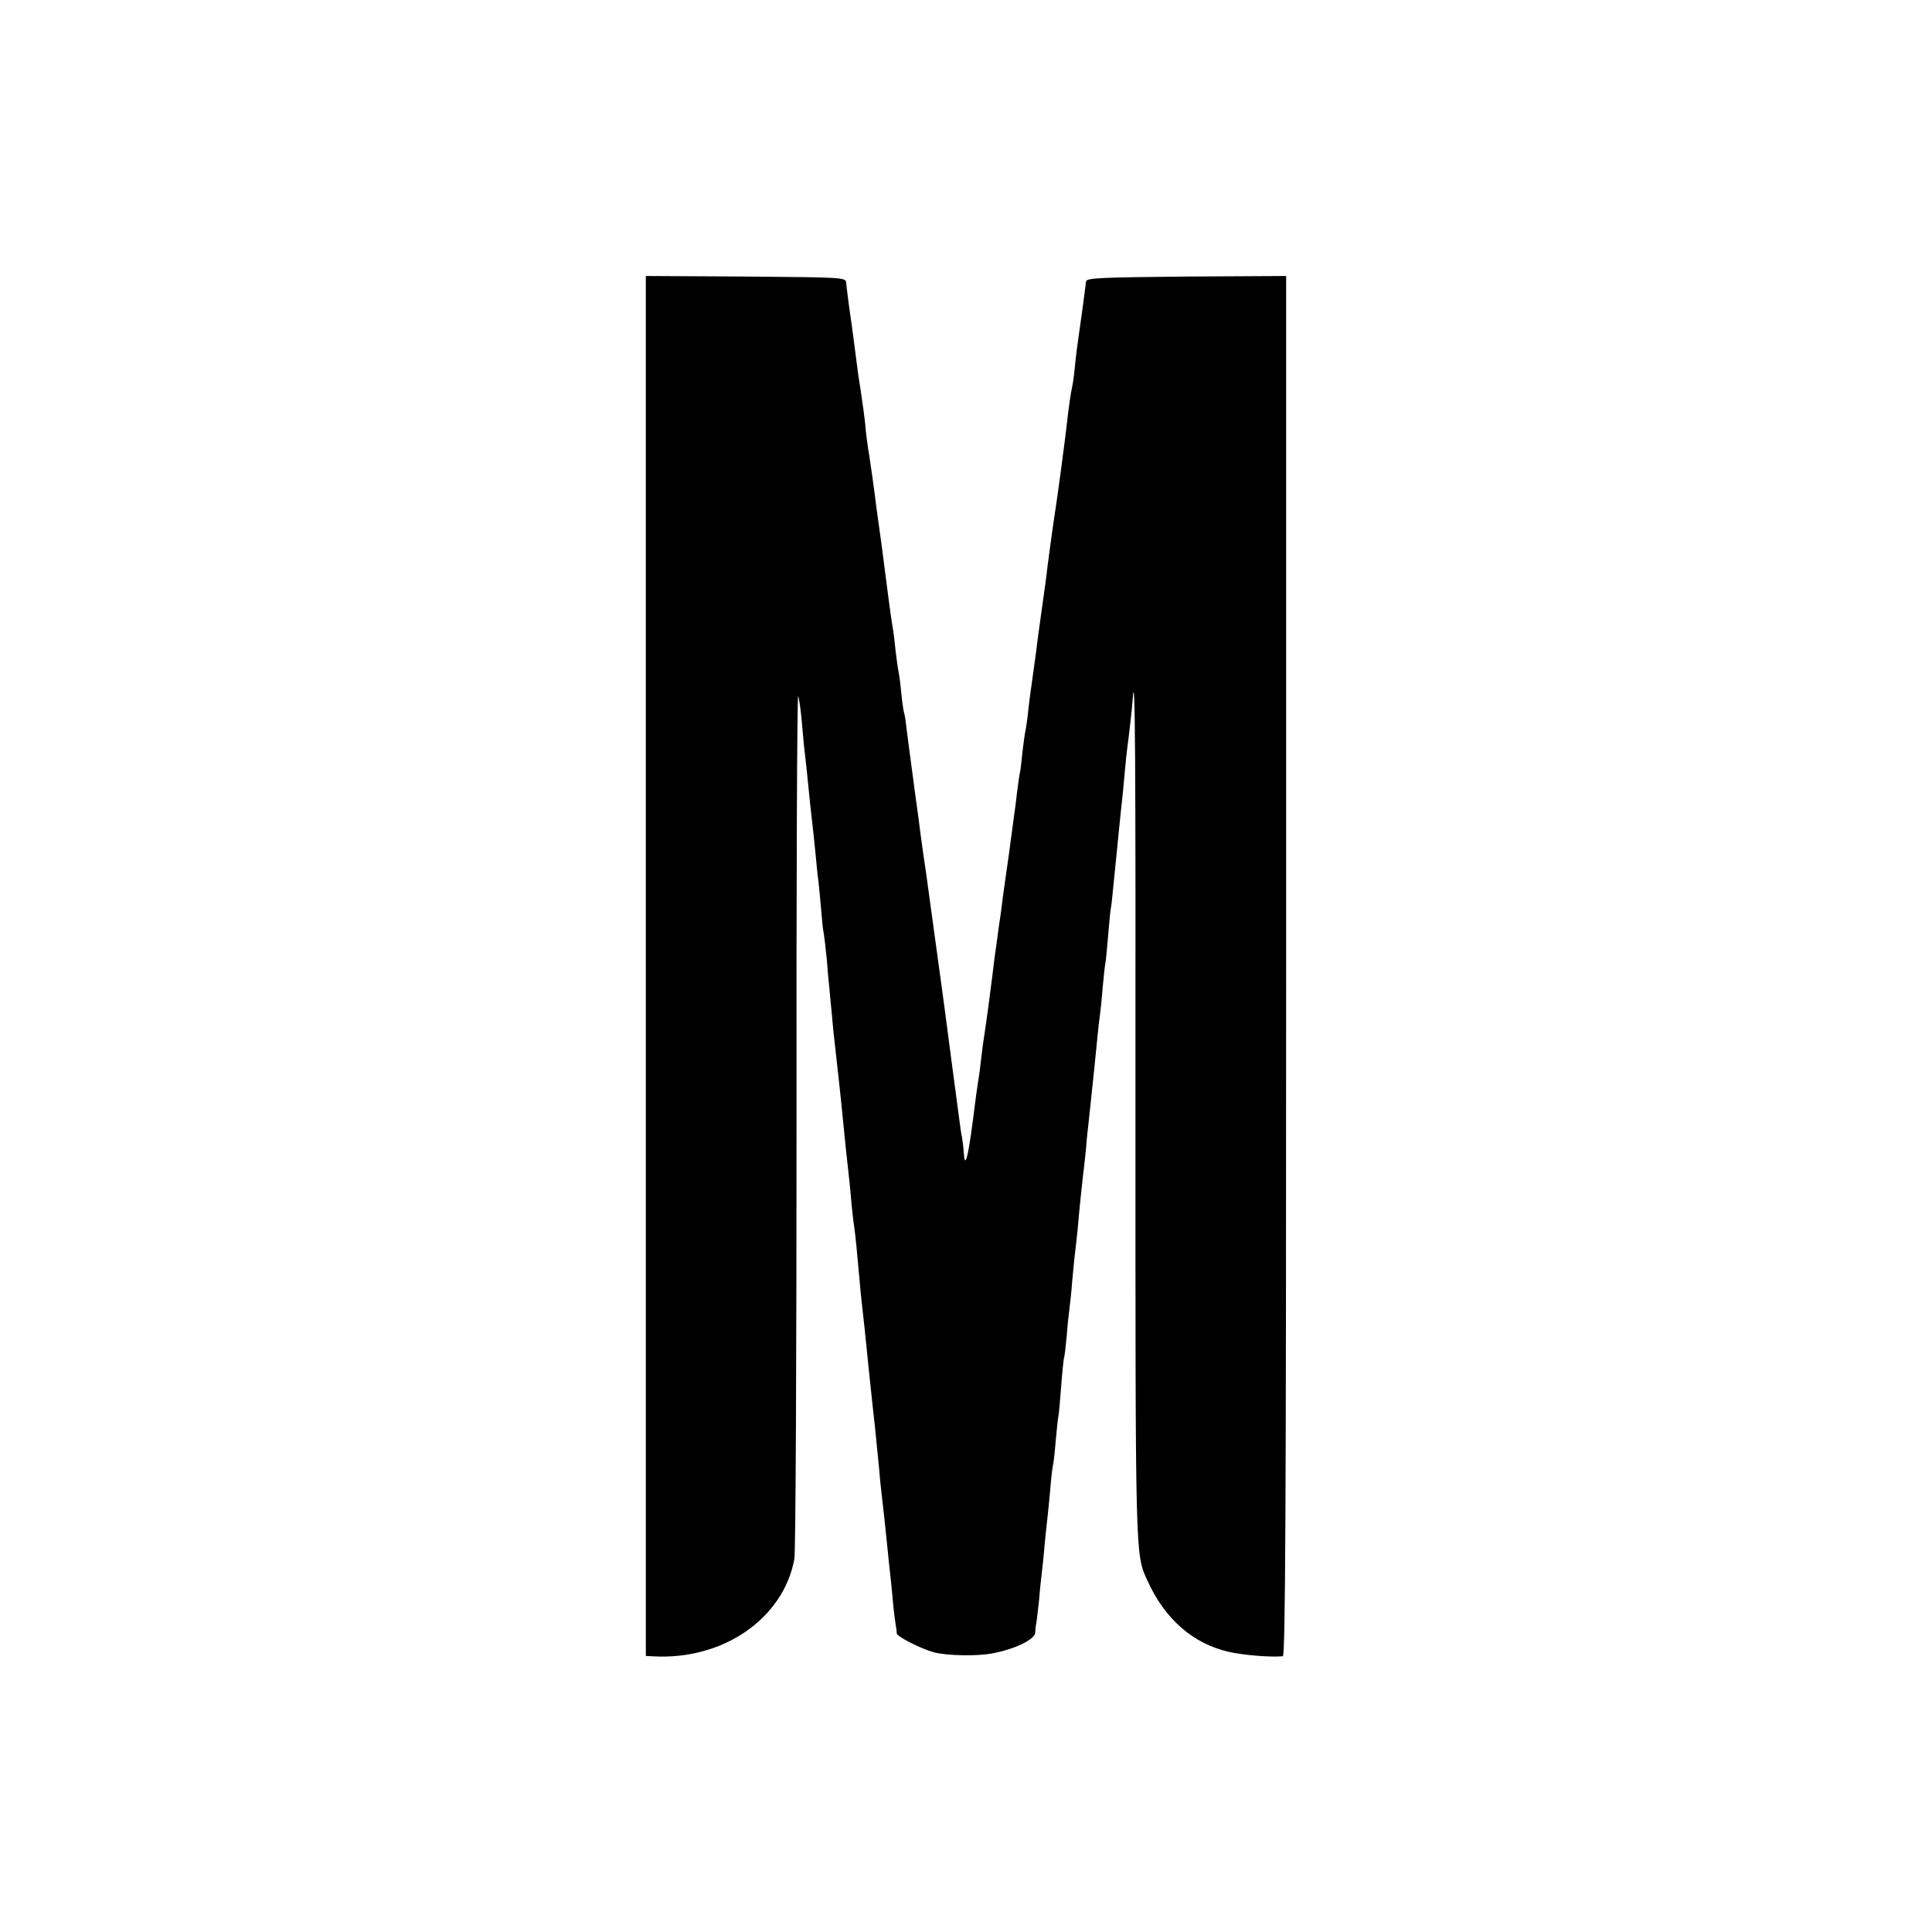 <?xml version="1.0" standalone="no"?>
<!DOCTYPE svg PUBLIC "-//W3C//DTD SVG 20010904//EN"
 "http://www.w3.org/TR/2001/REC-SVG-20010904/DTD/svg10.dtd">
<svg version="1.0" xmlns="http://www.w3.org/2000/svg"
 width="700pt" height="700pt" viewBox="0 0 700 700"
 preserveAspectRatio="xMidYMid meet">
<g transform="translate(0,700) scale(0.1,-0.1)"
fill="#000000" stroke="none">
<path d="M2340 3500 l0 -2500 23 -1 c254 -16 475 135 515 352 5 24 8 740 8
1591 -1 850 2 1541 6 1535 3 -5 9 -47 13 -91 4 -45 8 -92 10 -106 3 -23 7 -58
21 -200 3 -25 7 -61 9 -80 2 -19 7 -62 10 -95 3 -33 7 -76 10 -95 2 -19 7 -66
10 -104 3 -38 7 -79 10 -90 2 -12 7 -55 11 -96 3 -41 7 -86 9 -100 1 -14 5
-56 9 -95 3 -38 8 -88 11 -110 9 -81 21 -186 30 -280 3 -33 8 -78 10 -100 13
-116 16 -145 20 -195 3 -30 7 -68 10 -85 4 -26 12 -109 20 -200 1 -16 5 -57 9
-90 7 -61 10 -90 21 -200 7 -65 12 -118 19 -180 5 -40 12 -113 22 -215 2 -30
7 -71 9 -90 6 -49 13 -115 20 -185 3 -33 8 -76 10 -95 2 -19 7 -64 10 -100 3
-36 8 -74 10 -85 2 -11 4 -26 4 -33 1 -12 90 -57 136 -69 47 -12 154 -14 208
-4 83 15 157 51 158 76 0 11 2 27 4 35 1 8 6 47 10 85 3 39 8 83 10 100 2 16
7 61 10 100 4 38 8 81 10 95 2 14 6 59 10 100 3 41 8 82 10 90 2 8 7 49 10 90
4 41 8 82 10 90 2 8 6 58 10 110 4 52 9 97 10 100 2 3 6 39 10 80 3 41 8 86
10 100 2 14 7 59 10 100 4 41 8 86 10 100 2 14 6 54 10 90 6 72 14 147 20 200
3 19 7 60 10 90 2 30 7 75 10 100 8 74 15 142 20 190 8 80 16 164 20 190 2 14
7 59 10 100 4 41 8 82 10 90 2 8 6 53 10 100 4 47 8 92 10 100 2 8 6 49 10 90
12 117 12 121 20 200 4 41 9 89 11 105 2 17 6 59 9 95 3 36 8 79 10 95 5 35
17 140 19 172 9 125 11 -191 10 -1505 0 -1614 -1 -1592 43 -1688 63 -140 165
-229 295 -259 54 -12 148 -20 196 -16 9 1 12 508 12 2501 l0 2500 -362 -2
c-312 -3 -361 -5 -363 -18 -1 -8 -5 -40 -9 -70 -4 -30 -11 -82 -16 -115 -5
-33 -12 -87 -15 -120 -3 -33 -8 -67 -10 -75 -4 -15 -15 -90 -20 -140 -3 -30
-34 -265 -40 -300 -8 -50 -25 -176 -30 -215 -2 -22 -11 -89 -20 -150 -8 -60
-18 -128 -20 -150 -5 -37 -11 -79 -20 -145 -2 -14 -7 -50 -10 -80 -3 -30 -8
-62 -10 -70 -2 -8 -6 -40 -10 -71 -3 -31 -7 -66 -9 -76 -3 -11 -7 -44 -11 -74
-3 -30 -8 -65 -10 -79 -2 -14 -6 -44 -9 -67 -3 -24 -8 -60 -11 -82 -3 -21 -8
-56 -11 -77 -3 -22 -7 -50 -9 -64 -2 -14 -6 -45 -9 -70 -4 -25 -11 -76 -16
-115 -6 -38 -12 -90 -15 -115 -5 -42 -21 -162 -30 -220 -2 -14 -7 -48 -10 -76
-3 -28 -7 -59 -9 -70 -2 -10 -12 -80 -21 -154 -18 -137 -29 -177 -33 -117 -1
18 -4 42 -6 54 -3 12 -7 41 -10 65 -7 53 -44 330 -50 378 -10 79 -58 422 -71
520 -9 58 -17 121 -20 140 -2 19 -11 87 -20 150 -16 122 -23 171 -31 235 -2
22 -6 47 -9 55 -2 8 -7 42 -10 75 -3 33 -8 67 -10 75 -2 8 -6 40 -10 71 -3 31
-7 65 -9 75 -3 17 -11 70 -21 149 -8 64 -17 131 -20 155 -2 14 -11 79 -20 145
-8 66 -20 148 -25 182 -6 34 -13 86 -15 115 -3 29 -10 80 -15 113 -5 33 -12
76 -14 95 -3 19 -7 58 -11 85 -4 28 -8 61 -10 75 -6 38 -17 122 -19 145 -1 20
-9 20 -363 23 l-363 2 0 -2500z"/>
</g>
</svg>
